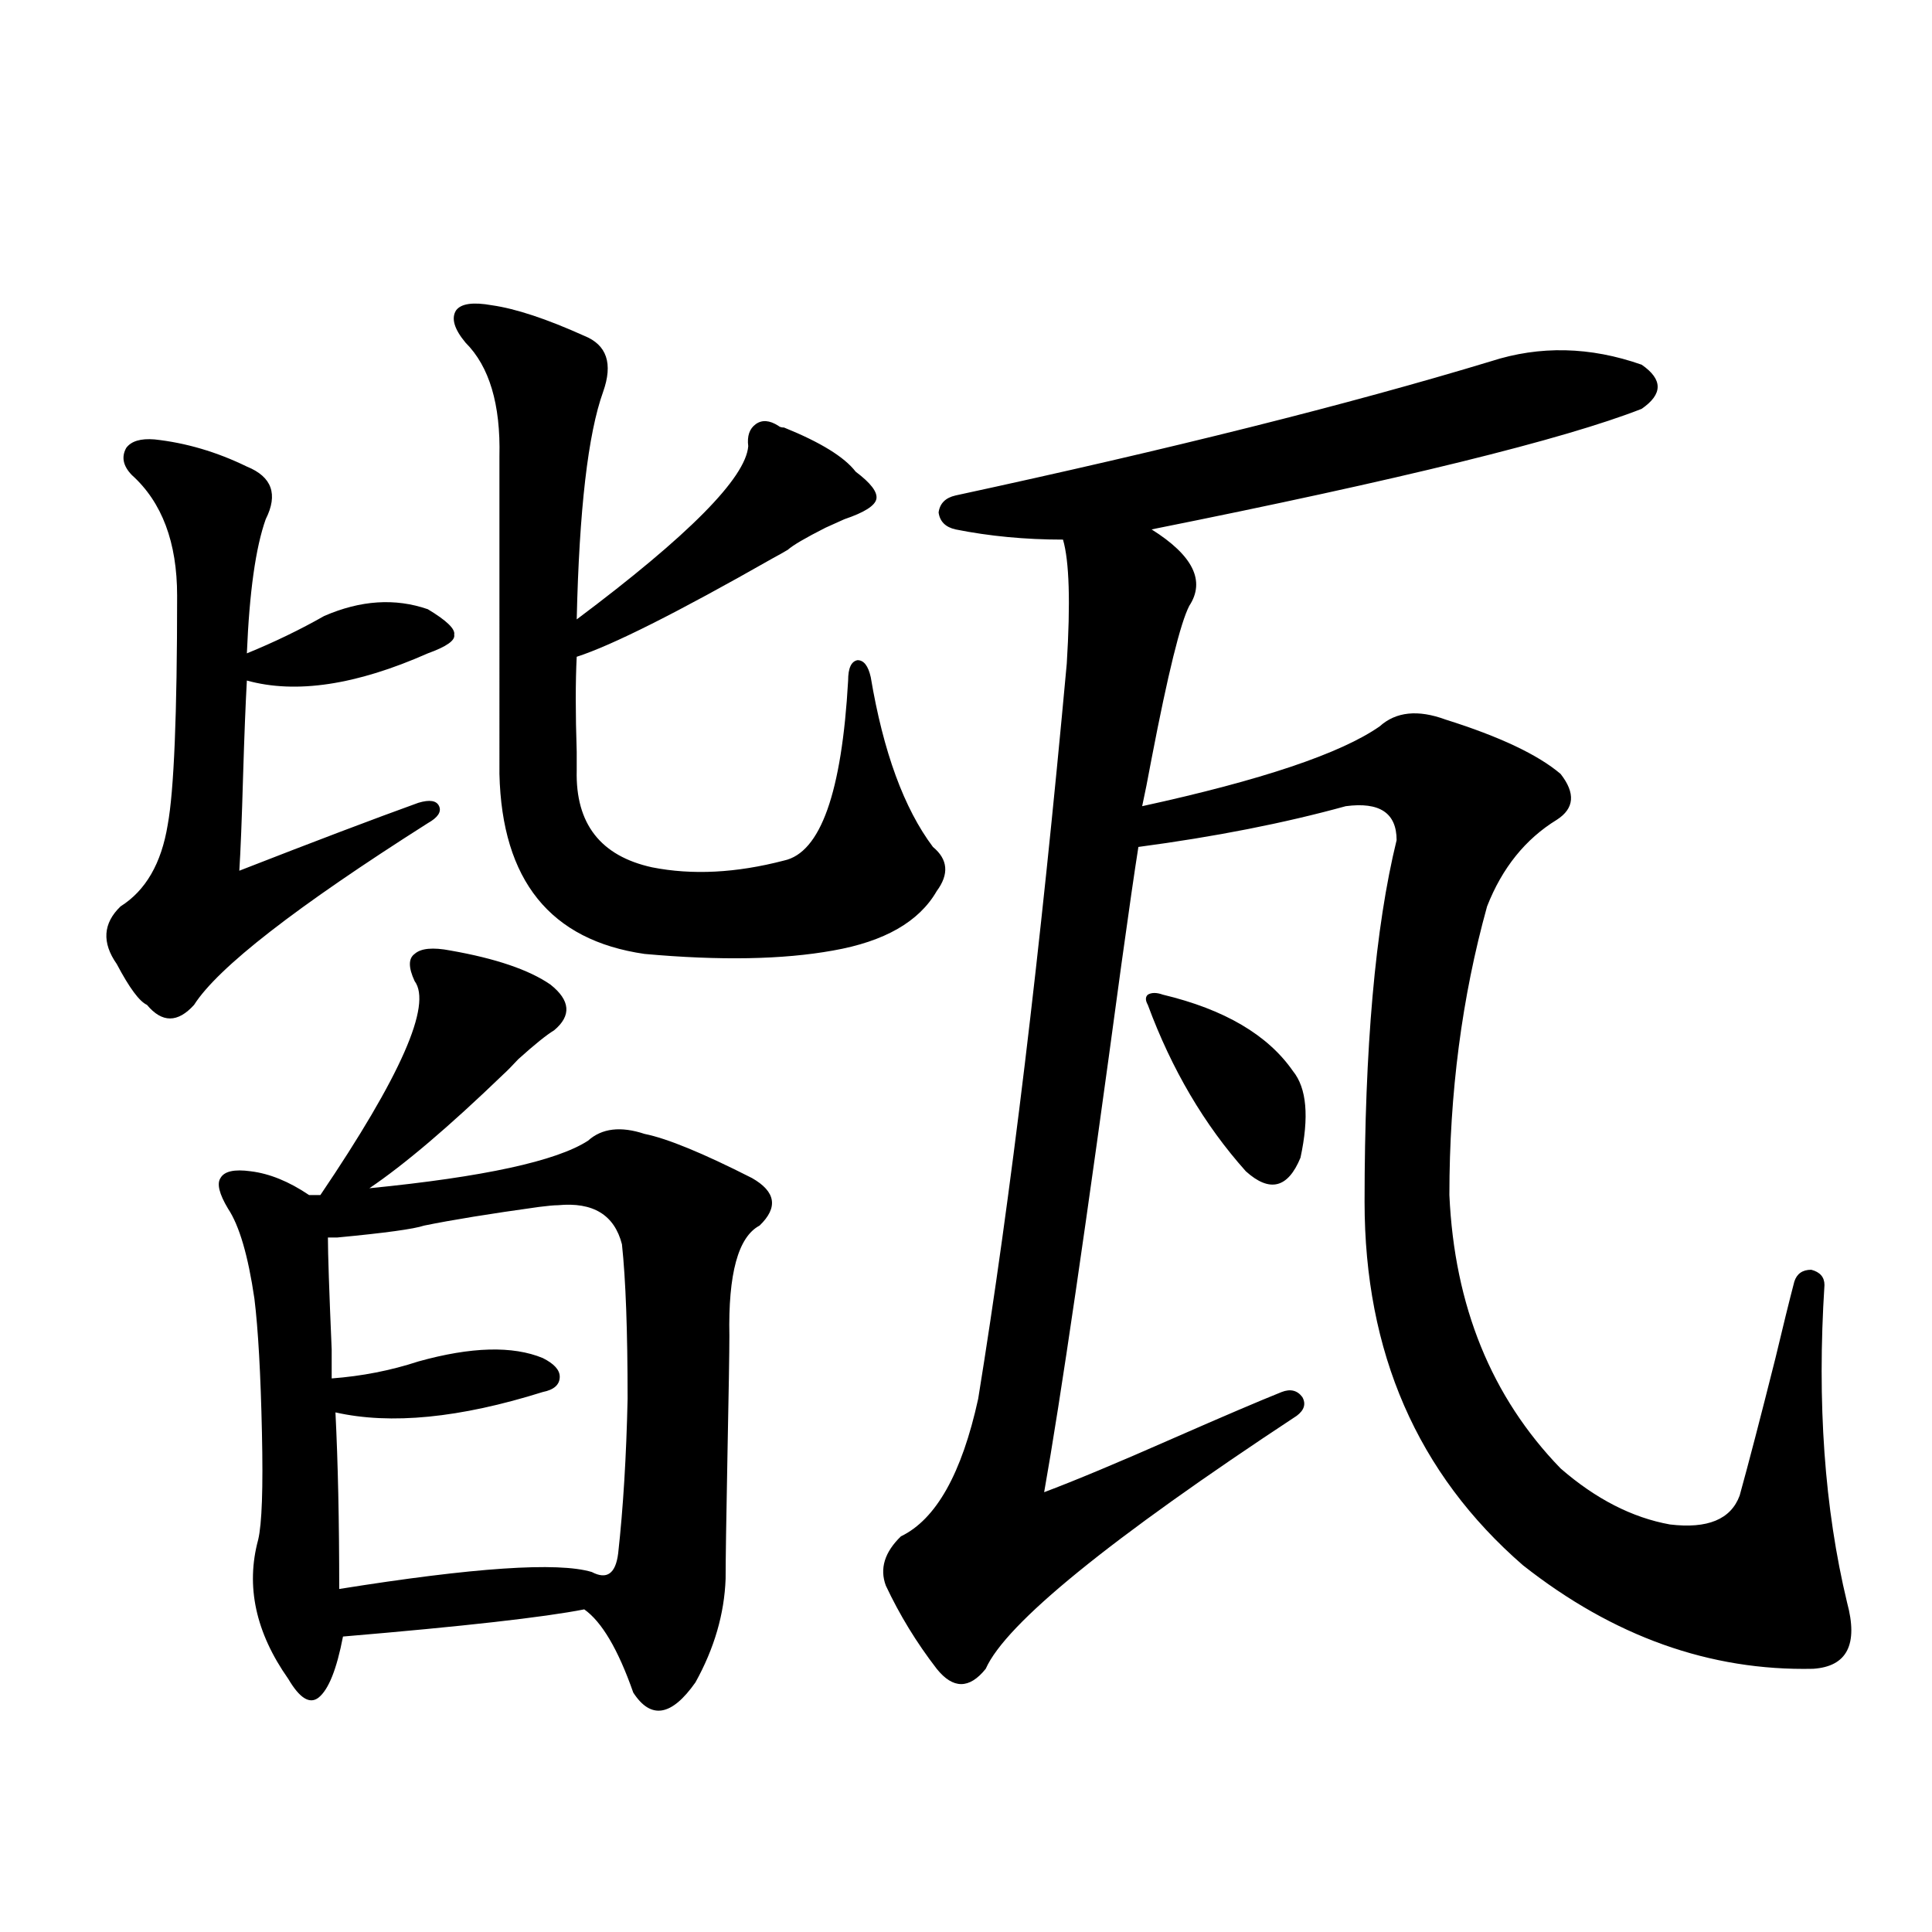 <?xml version="1.0" encoding="utf-8"?>
<!-- Generator: Adobe Illustrator 16.0.0, SVG Export Plug-In . SVG Version: 6.00 Build 0)  -->
<!DOCTYPE svg PUBLIC "-//W3C//DTD SVG 1.1//EN" "http://www.w3.org/Graphics/SVG/1.1/DTD/svg11.dtd">
<svg version="1.1" id="图层_1" xmlns="http://www.w3.org/2000/svg" xmlns:xlink="http://www.w3.org/1999/xlink" x="0px" y="0px"
	 width="1000px" height="1000px" viewBox="0 0 1000 1000" enable-background="new 0 0 1000 1000" xml:space="preserve">
<path d="M79.974,227.438c16.25,1.758,32.194,6.455,47.804,14.063c13.002,5.273,16.25,14.365,9.756,27.246
	c-5.213,14.653-8.46,37.793-9.756,69.434c14.298-5.85,27.636-12.305,39.999-19.336c18.856-8.198,36.737-9.366,53.657-3.516
	c9.756,5.864,14.298,10.259,13.658,13.184c0.64,2.939-3.902,6.152-13.658,9.668c-37.072,16.411-68.291,21.094-93.656,14.063
	c-0.656,11.728-1.311,28.125-1.951,49.219c-0.656,22.852-1.311,39.262-1.951,49.219c39.023-15.23,69.907-26.944,92.681-35.156
	c5.854-1.758,9.42-1.167,10.731,1.758c1.295,2.939-0.656,5.864-5.854,8.789c-68.291,43.369-108.625,74.707-120.973,94.043
	c-8.46,9.38-16.585,9.38-24.39,0c-3.902-1.758-9.116-8.789-15.609-21.094c-7.805-11.124-7.165-21.094,1.951-29.883
	c13.002-8.198,21.127-22.261,24.39-42.188c3.247-17.578,4.878-57.129,4.878-118.652c0-27.534-7.805-48.34-23.414-62.402
	c-4.558-4.683-5.534-9.366-2.927-14.063C67.932,228.317,72.81,226.861,79.974,227.438z M233.141,491.989
	c23.414,4.106,40.639,9.97,51.706,17.578c10.396,8.212,11.052,16.123,1.951,23.73c-3.902,2.348-10.091,7.333-18.536,14.941
	c-3.262,3.516-5.854,6.152-7.805,7.91c-27.972,26.958-51.065,46.582-69.266,58.887c59.175-5.85,96.903-14.063,113.167-24.609
	c7.149-6.441,16.905-7.608,29.268-3.516c11.707,2.348,30.243,9.97,55.608,22.852c12.348,7.031,13.658,15.244,3.902,24.609
	c-11.066,5.864-16.265,24.912-15.609,57.129c0,8.212-0.335,28.427-0.976,60.645c-0.655,33.989-0.976,55.673-0.976,65.039
	c-0.655,18.155-5.854,36.035-15.609,53.613c-12.362,17.578-23.094,19.336-32.194,5.273c-7.805-22.275-16.265-36.626-25.365-43.066
	c-20.822,4.092-62.438,8.789-124.875,14.063c-3.262,16.988-7.485,27.534-12.683,31.641c-4.558,3.516-9.756,0.288-15.609-9.668
	c-16.92-24.033-22.119-48.038-15.609-72.07c1.951-8.198,2.591-26.656,1.951-55.371c-0.656-30.459-1.951-53.613-3.902-69.434
	c-3.262-22.261-7.805-37.793-13.658-46.582c-4.558-7.608-5.854-12.881-3.902-15.82c1.951-3.516,7.149-4.683,15.609-3.516
	c9.756,1.181,19.832,5.273,30.243,12.305h5.854c41.615-61.523,57.879-98.438,48.779-110.742c-3.262-7.031-3.262-11.714,0-14.063
	C217.852,490.821,224.025,490.231,233.141,491.989z M288.749,623.824c-1.951,0-5.213,0.302-9.756,0.879
	c-25.365,3.516-45.212,6.743-59.51,9.668c-5.213,1.758-20.167,3.818-44.877,6.152c-1.951,0-3.583,0-4.878,0
	c0,8.212,0.64,27.548,1.951,58.008c0,9.38,0,14.365,0,14.941c15.609-1.167,30.563-4.092,44.877-8.789
	c27.316-7.608,48.779-8.198,64.388-1.758c5.854,2.939,8.78,6.152,8.78,9.668c0,4.106-2.927,6.743-8.78,7.91
	c-42.926,13.486-78.702,17.001-107.314,10.547c1.295,25.791,1.951,56.25,1.951,91.406c69.586-11.124,113.167-14.063,130.728-8.789
	c7.805,4.106,12.348,0.879,13.658-9.668c2.592-23.428,4.223-50.098,4.878-79.98c0-35.156-0.976-61.812-2.927-79.98
	C318.017,628.81,306.95,622.067,288.749,623.824z M254.604,158.004c12.348,1.758,28.292,7.031,47.804,15.82
	c11.707,4.697,14.954,14.365,9.756,29.004c-7.805,21.684-12.362,60.947-13.658,117.773c57.88-43.355,87.468-73.238,88.778-89.648
	c-0.655-5.273,0.641-9.077,3.902-11.426c3.247-2.334,7.149-2.046,11.707,0.879c0.641,0.591,1.616,0.879,2.927,0.879
	c18.856,7.622,31.219,15.244,37.072,22.852c7.805,5.864,11.372,10.547,10.731,14.063c-0.655,3.516-6.188,7.031-16.585,10.547
	c-1.311,0.591-4.558,2.06-9.756,4.395c-10.411,5.273-16.92,9.091-19.512,11.426c-1.951,1.181-4.558,2.637-7.805,4.395
	c-49.435,28.125-83.26,45.126-101.461,50.977c-0.655,12.895-0.655,29.306,0,49.219c0,4.697,0,7.91,0,9.668
	c-0.655,27.548,12.348,44.248,39.023,50.098c20.808,4.106,43.566,2.939,68.291-3.516c18.856-4.092,29.908-35.156,33.17-93.164
	c0-6.441,1.616-9.956,4.878-10.547c3.247,0,5.519,2.939,6.829,8.789c6.494,38.672,17.226,67.978,32.194,87.891
	c7.805,6.455,8.445,14.063,1.951,22.852c-9.115,15.82-26.996,26.079-53.657,30.762c-26.021,4.697-58.535,5.273-97.559,1.758
	c-48.779-7.031-73.824-38.081-75.12-93.164V236.227c0.641-26.944-5.213-46.582-17.561-58.887
	c-5.853-7.031-7.484-12.593-4.878-16.699C238.659,157.125,244.848,156.246,254.604,158.004z M771.664,187.008
	c25.365-8.198,51.371-7.608,78.047,1.758c11.052,7.622,11.052,15.244,0,22.852c-40.334,15.82-124.875,36.626-253.652,62.402
	c21.463,13.486,27.957,26.669,19.512,39.551c-4.558,8.789-11.066,35.156-19.512,79.102c-1.951,10.547-3.582,18.759-4.878,24.609
	c61.782-13.472,102.757-27.246,122.924-41.309c8.445-7.608,19.832-8.789,34.146-3.516c27.957,8.789,47.804,18.169,59.511,28.125
	c7.805,9.97,7.149,17.88-1.951,23.73c-16.265,9.97-28.292,24.912-36.097,44.824c-13.018,46.884-19.512,96.68-19.512,149.414
	c2.592,57.431,21.783,104.59,57.56,141.504c18.201,15.82,37.072,25.488,56.584,29.004c19.512,2.348,31.539-2.637,36.097-14.941
	c4.543-16.397,10.731-40.127,18.536-71.191c3.902-16.397,7.149-29.581,9.756-39.551c1.296-4.092,4.223-6.152,8.78-6.152
	c4.543,1.181,6.829,3.818,6.829,7.91c-3.902,60.947,0,115.727,11.707,164.355c5.854,21.67,0,33.096-17.561,34.277
	c-53.337,1.167-103.412-16.699-150.24-53.613C733.616,762.692,706.3,700.001,706.3,622.067c0-79.678,5.519-142.081,16.585-187.207
	c0-14.063-8.78-19.913-26.341-17.578c-31.874,8.789-67.65,15.82-107.314,21.094c-1.951,12.305-4.878,32.52-8.78,60.645
	c-18.216,134.775-31.554,225.879-39.999,273.34c15.609-5.85,38.048-15.23,67.315-28.125c25.365-11.124,43.901-19.034,55.608-23.73
	c4.543-1.758,8.125-0.879,10.731,2.637c1.951,3.516,0.976,6.743-2.927,9.668c-96.918,63.872-150.575,107.515-160.972,130.957
	c-8.46,10.547-16.92,10.547-25.365,0c-10.411-13.486-19.191-27.837-26.341-43.066c-3.262-8.789-0.655-17.276,7.805-25.488
	c18.201-8.789,31.539-32.52,39.999-71.191c16.905-104.288,32.194-231.152,45.853-380.566c1.951-31.641,1.296-53.023-1.951-64.16
	c-19.512,0-38.048-1.758-55.608-5.273c-5.213-1.167-8.14-4.092-8.78-8.789c0.641-4.683,3.567-7.608,8.78-8.789
	C605.814,232.423,698.16,209.283,771.664,187.008z M601.912,514.84c31.859,7.622,54.298,20.805,67.315,39.551
	c7.149,8.789,8.445,23.73,3.902,44.824c-6.509,15.82-15.944,18.169-28.292,7.031c-21.463-24.019-38.383-52.734-50.73-86.133
	c-1.311-2.334-1.311-4.092,0-5.273C596.059,513.673,598.65,513.673,601.912,514.84z"/>
</svg>
